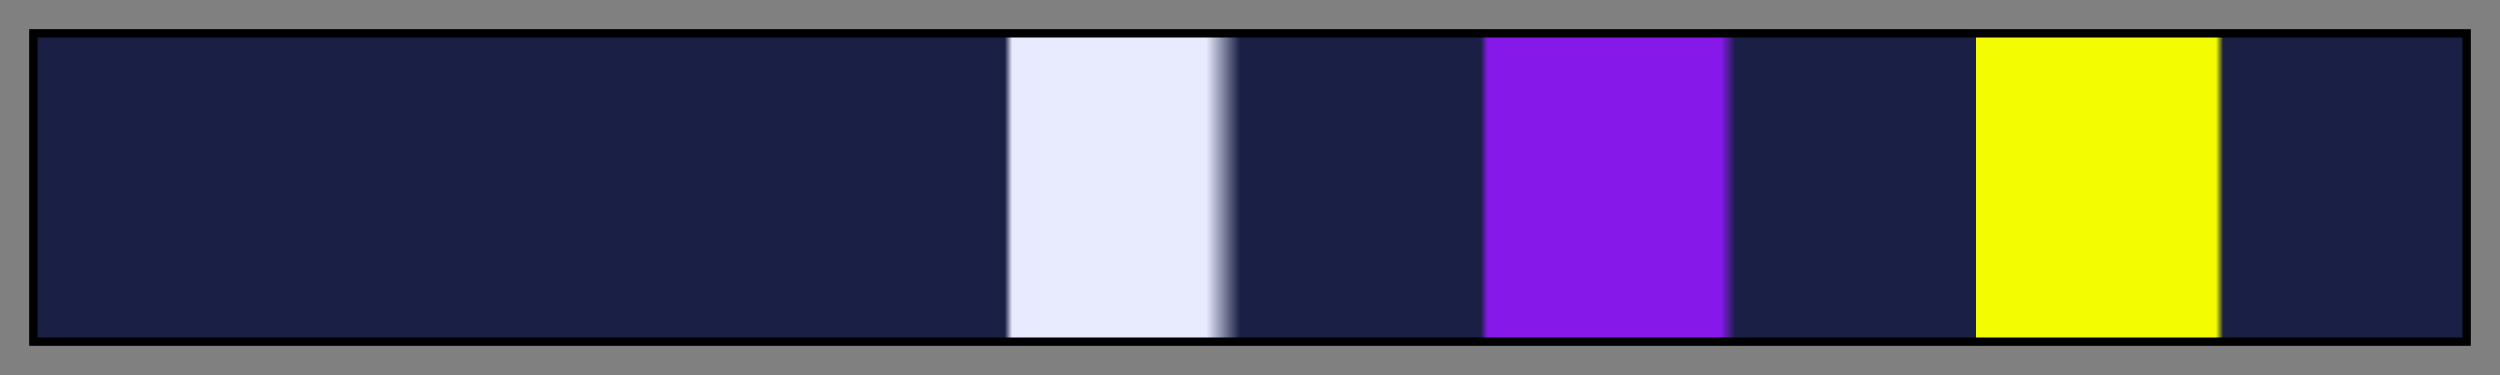 <svg height="45" viewBox="0 0 300 45" width="300" xmlns="http://www.w3.org/2000/svg" xmlns:xlink="http://www.w3.org/1999/xlink"><rect x="0" y="0" width="300" height="45" fill="#808080" stroke="none"/><linearGradient id="a" gradientUnits="objectBoundingBox" spreadMethod="pad" x1="0%" x2="100%" y1="0%" y2="0%"><stop offset="0" stop-color="#191f45"/><stop offset=".399" stop-color="#191f45"/><stop offset=".402" stop-color="#e8ebfe"/><stop offset=".482" stop-color="#e8ebfe"/><stop offset=".496" stop-color="#191f45"/><stop offset=".595" stop-color="#191f45"/><stop offset=".598" stop-color="#8619ea"/><stop offset=".694" stop-color="#8619ea"/><stop offset=".7" stop-color="#191f45"/><stop offset=".799" stop-color="#191f45"/><stop offset=".799" stop-color="#f4fc01"/><stop offset=".898" stop-color="#f4fc01"/><stop offset=".901" stop-color="#191f45"/><stop offset=".992" stop-color="#191f45"/><stop offset="1" stop-color="#191f45"/></linearGradient><path d="m4 4h292v37h-292z" fill="url(#a)" stroke="#000"/></svg>